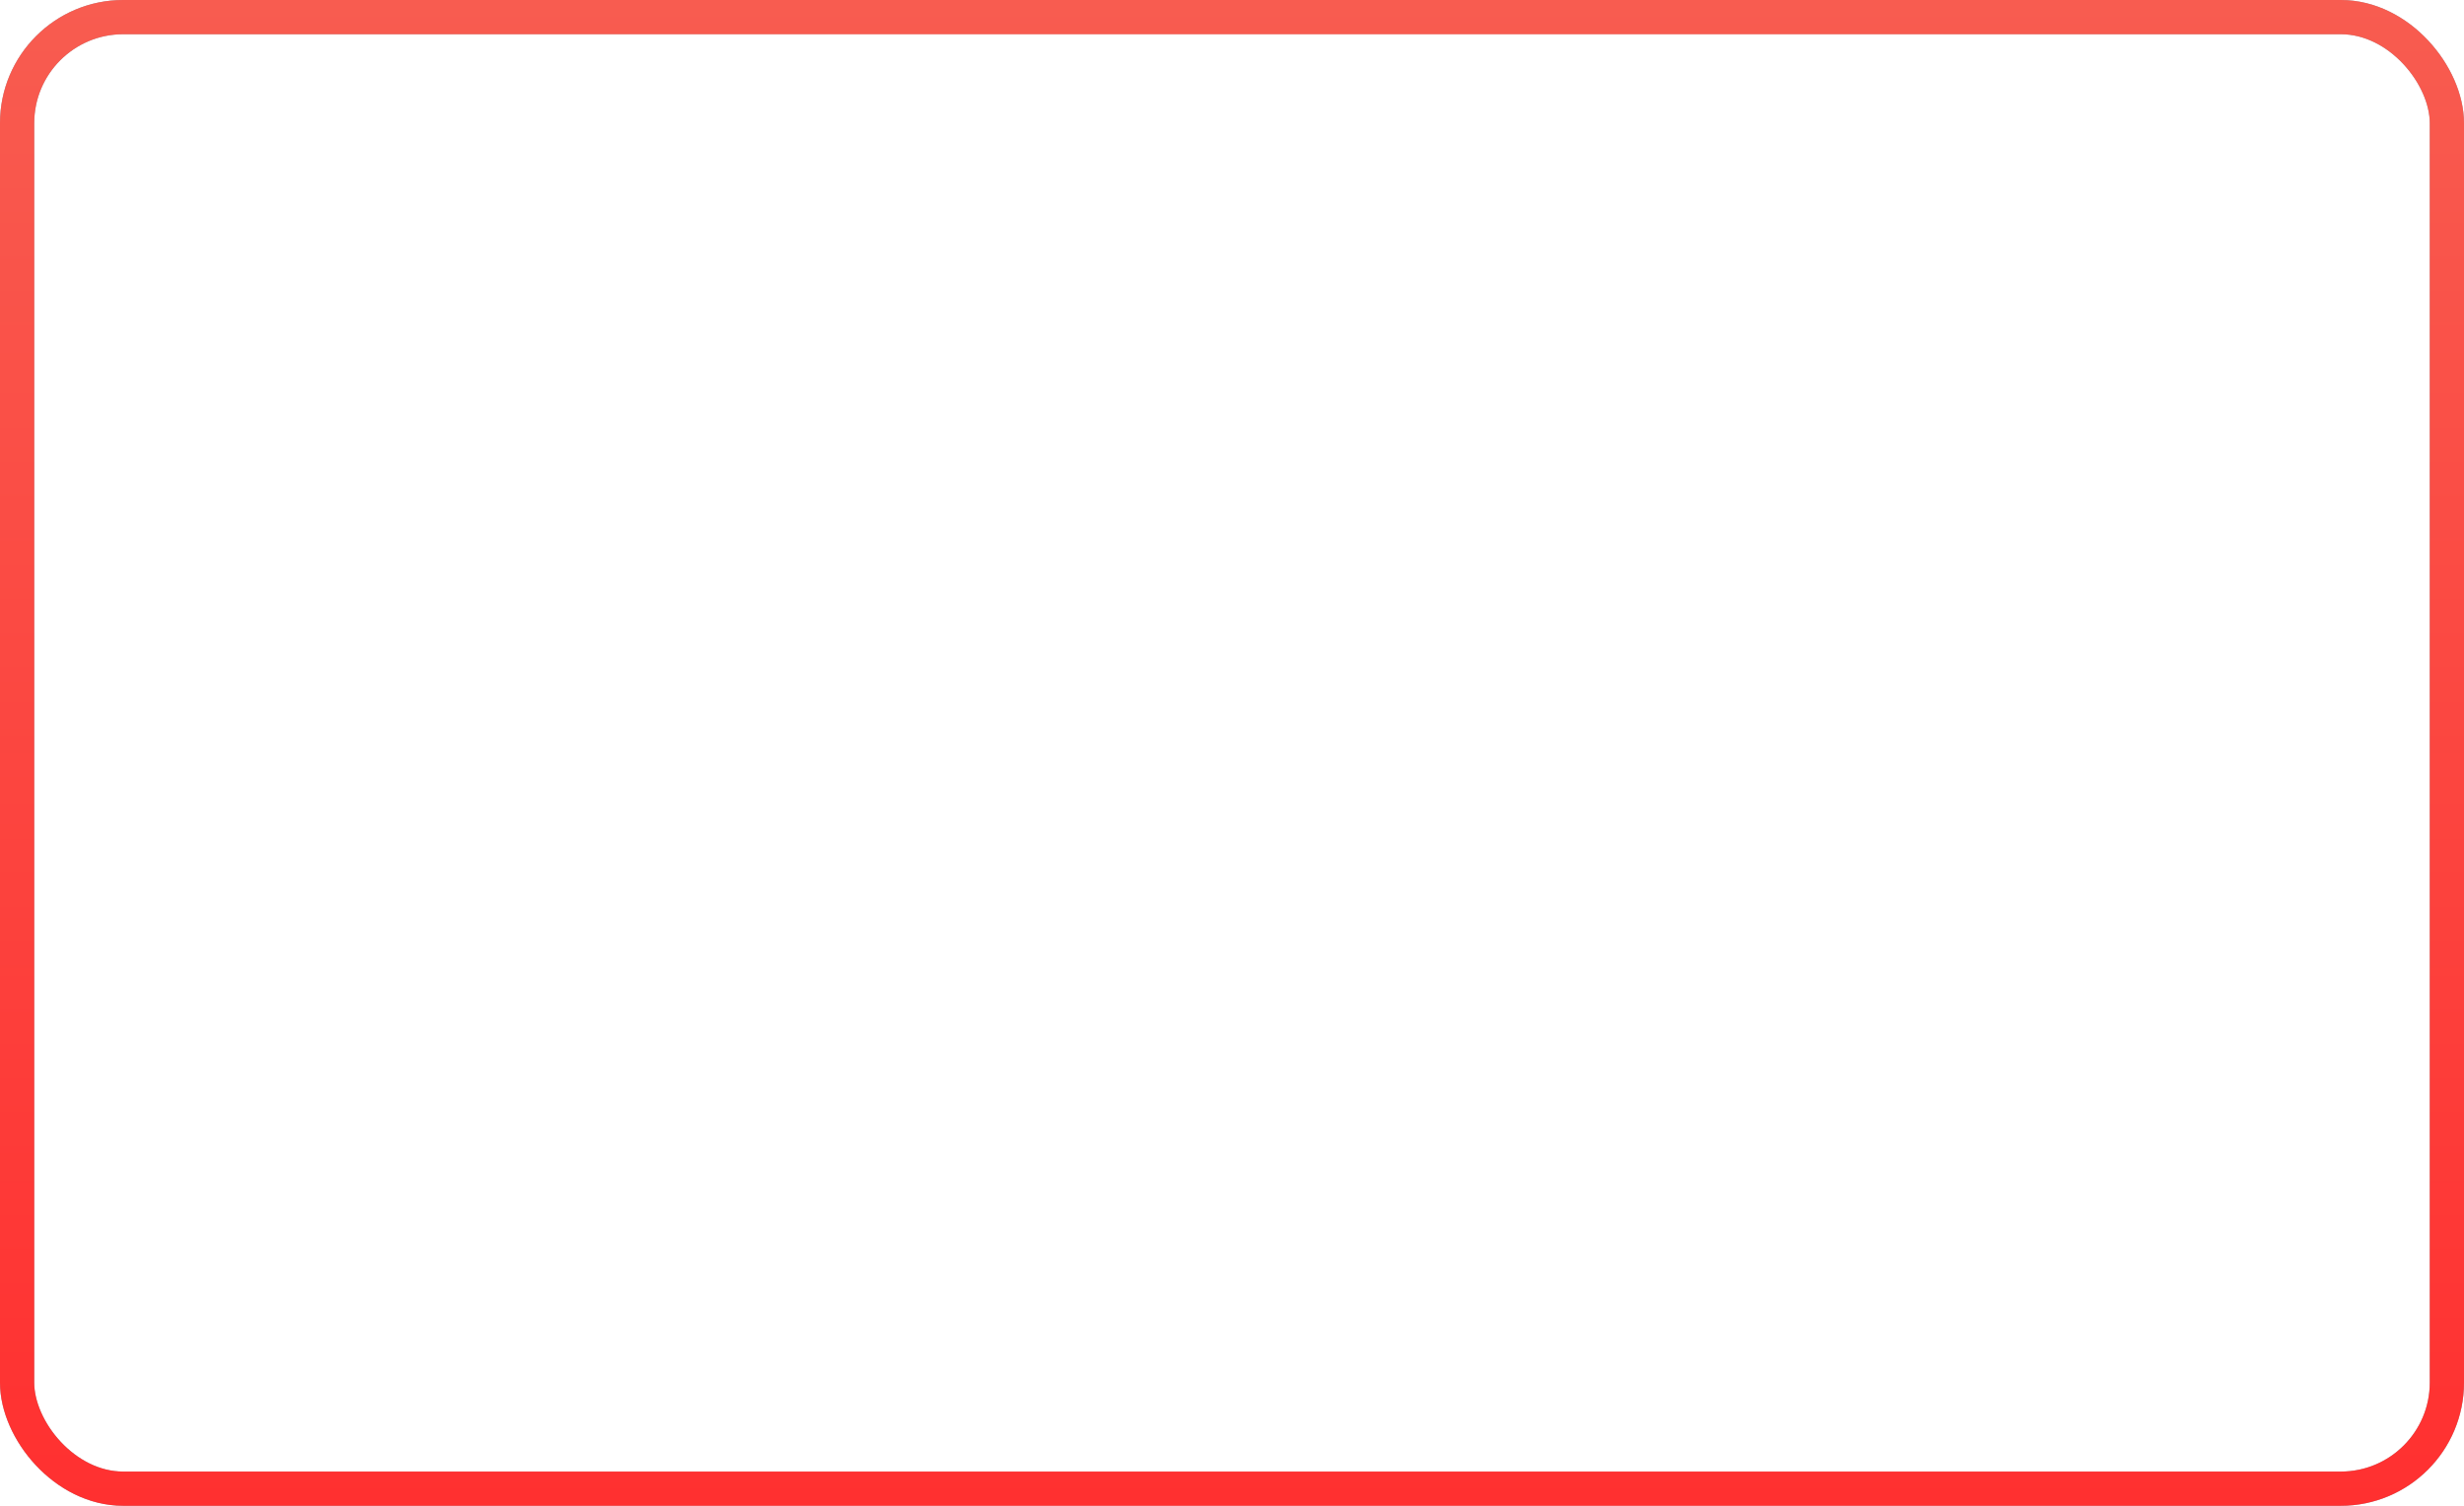 <?xml version="1.0" encoding="UTF-8"?> <svg xmlns="http://www.w3.org/2000/svg" width="360" height="220" viewBox="0 0 360 220" fill="none"><rect x="2.5" y="2.5" width="355" height="215" rx="15.5" stroke="url(#paint0_linear_4535_361)" stroke-width="5"></rect><rect x="2.5" y="2.5" width="355" height="215" rx="15.5" stroke="url(#paint1_linear_4535_361)" stroke-width="5"></rect><defs><linearGradient id="paint0_linear_4535_361" x1="46.398" y1="54.312" x2="319.095" y2="54.312" gradientUnits="userSpaceOnUse"><stop stop-color="#9DA6AF"></stop><stop offset="0.291" stop-color="#C6CCD3"></stop><stop offset="0.774" stop-color="#C6CCD3"></stop><stop offset="1" stop-color="#9DA6AF"></stop></linearGradient><linearGradient id="paint1_linear_4535_361" x1="180" y1="0" x2="180" y2="220" gradientUnits="userSpaceOnUse"><stop stop-color="#F85C50"></stop><stop offset="1" stop-color="#FF3030"></stop></linearGradient></defs></svg> 
